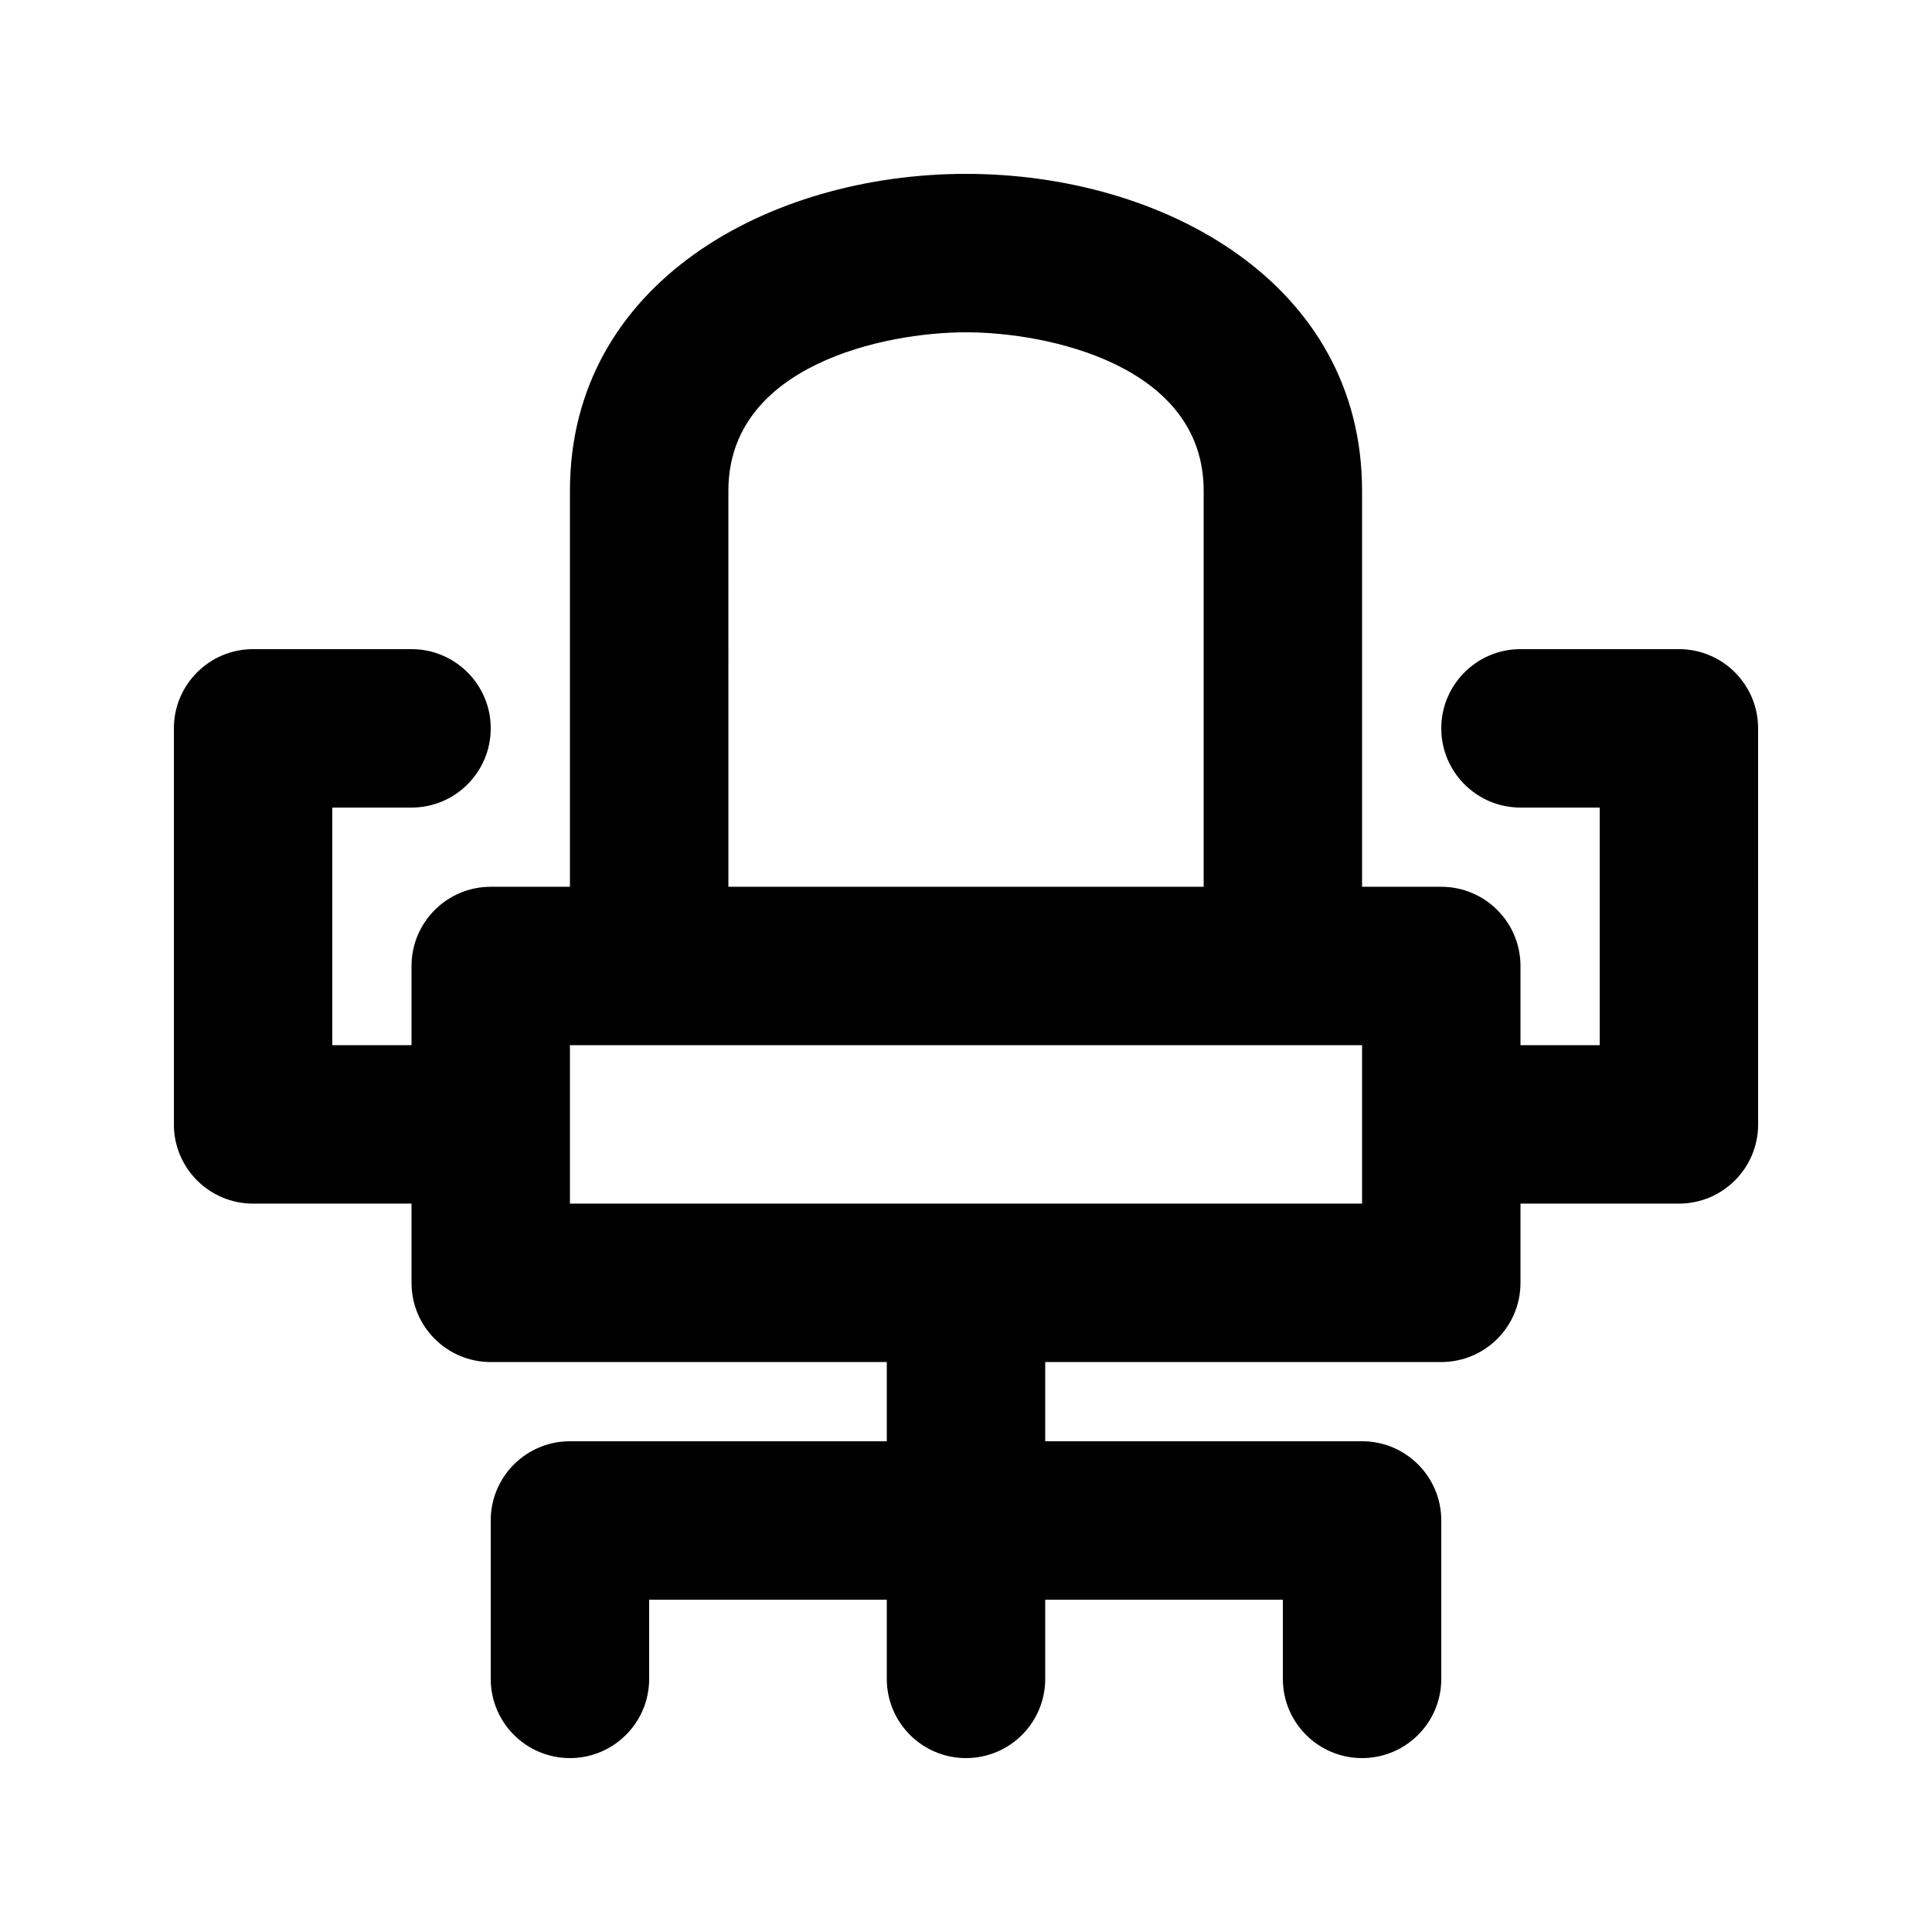 <?xml version="1.0" encoding="UTF-8"?>
<!-- Uploaded to: SVG Repo, www.svgrepo.com, Generator: SVG Repo Mixer Tools -->
<svg fill="#000000" width="800px" height="800px" version="1.1" viewBox="144 144 512 512" xmlns="http://www.w3.org/2000/svg">
 <path d="m588.93 316.03h-41.984c-11.586 0-20.992 9.406-20.992 20.992 0 11.586 9.406 20.992 20.992 20.992h20.992v62.977h-20.992v-20.992c0-11.586-9.406-20.992-20.992-20.992h-20.992v-104.96c0-55.125-52.797-83.969-104.96-83.969-52.164 0-104.96 28.844-104.96 83.969v104.96h-20.992c-11.586 0-20.992 9.406-20.992 20.992v20.992h-20.992v-62.977h20.992c11.586 0 20.992-9.406 20.992-20.992 0-11.59-9.406-20.992-20.992-20.992h-41.984c-11.59 0-20.992 9.402-20.992 20.992v104.96c0 11.609 9.406 20.992 20.992 20.992h41.984v20.992c0 11.609 9.406 20.992 20.992 20.992h104.96v20.992l-83.969-0.004c-11.586 0-20.992 9.383-20.992 20.992v41.984c0 11.609 9.406 20.992 20.992 20.992 11.586 0 20.992-9.383 20.992-20.992v-20.992h62.977v20.992c0 11.609 9.406 20.992 20.992 20.992s20.992-9.383 20.992-20.992v-20.992h62.977v20.992c0 11.609 9.406 20.992 20.992 20.992 11.586 0 20.992-9.383 20.992-20.992v-41.984c0-11.609-9.406-20.992-20.992-20.992h-83.969v-20.992h104.96c11.586 0 20.992-9.383 20.992-20.992v-20.992h41.984c11.586 0 20.992-9.383 20.992-20.992l-0.004-104.96c0-11.59-9.402-20.992-20.992-20.992zm-251.9-41.984c0-33.211 41.188-41.984 62.977-41.984s62.977 8.773 62.977 41.984v104.96h-125.95zm167.93 188.93h-209.92v-41.984h209.92z"/>
</svg>